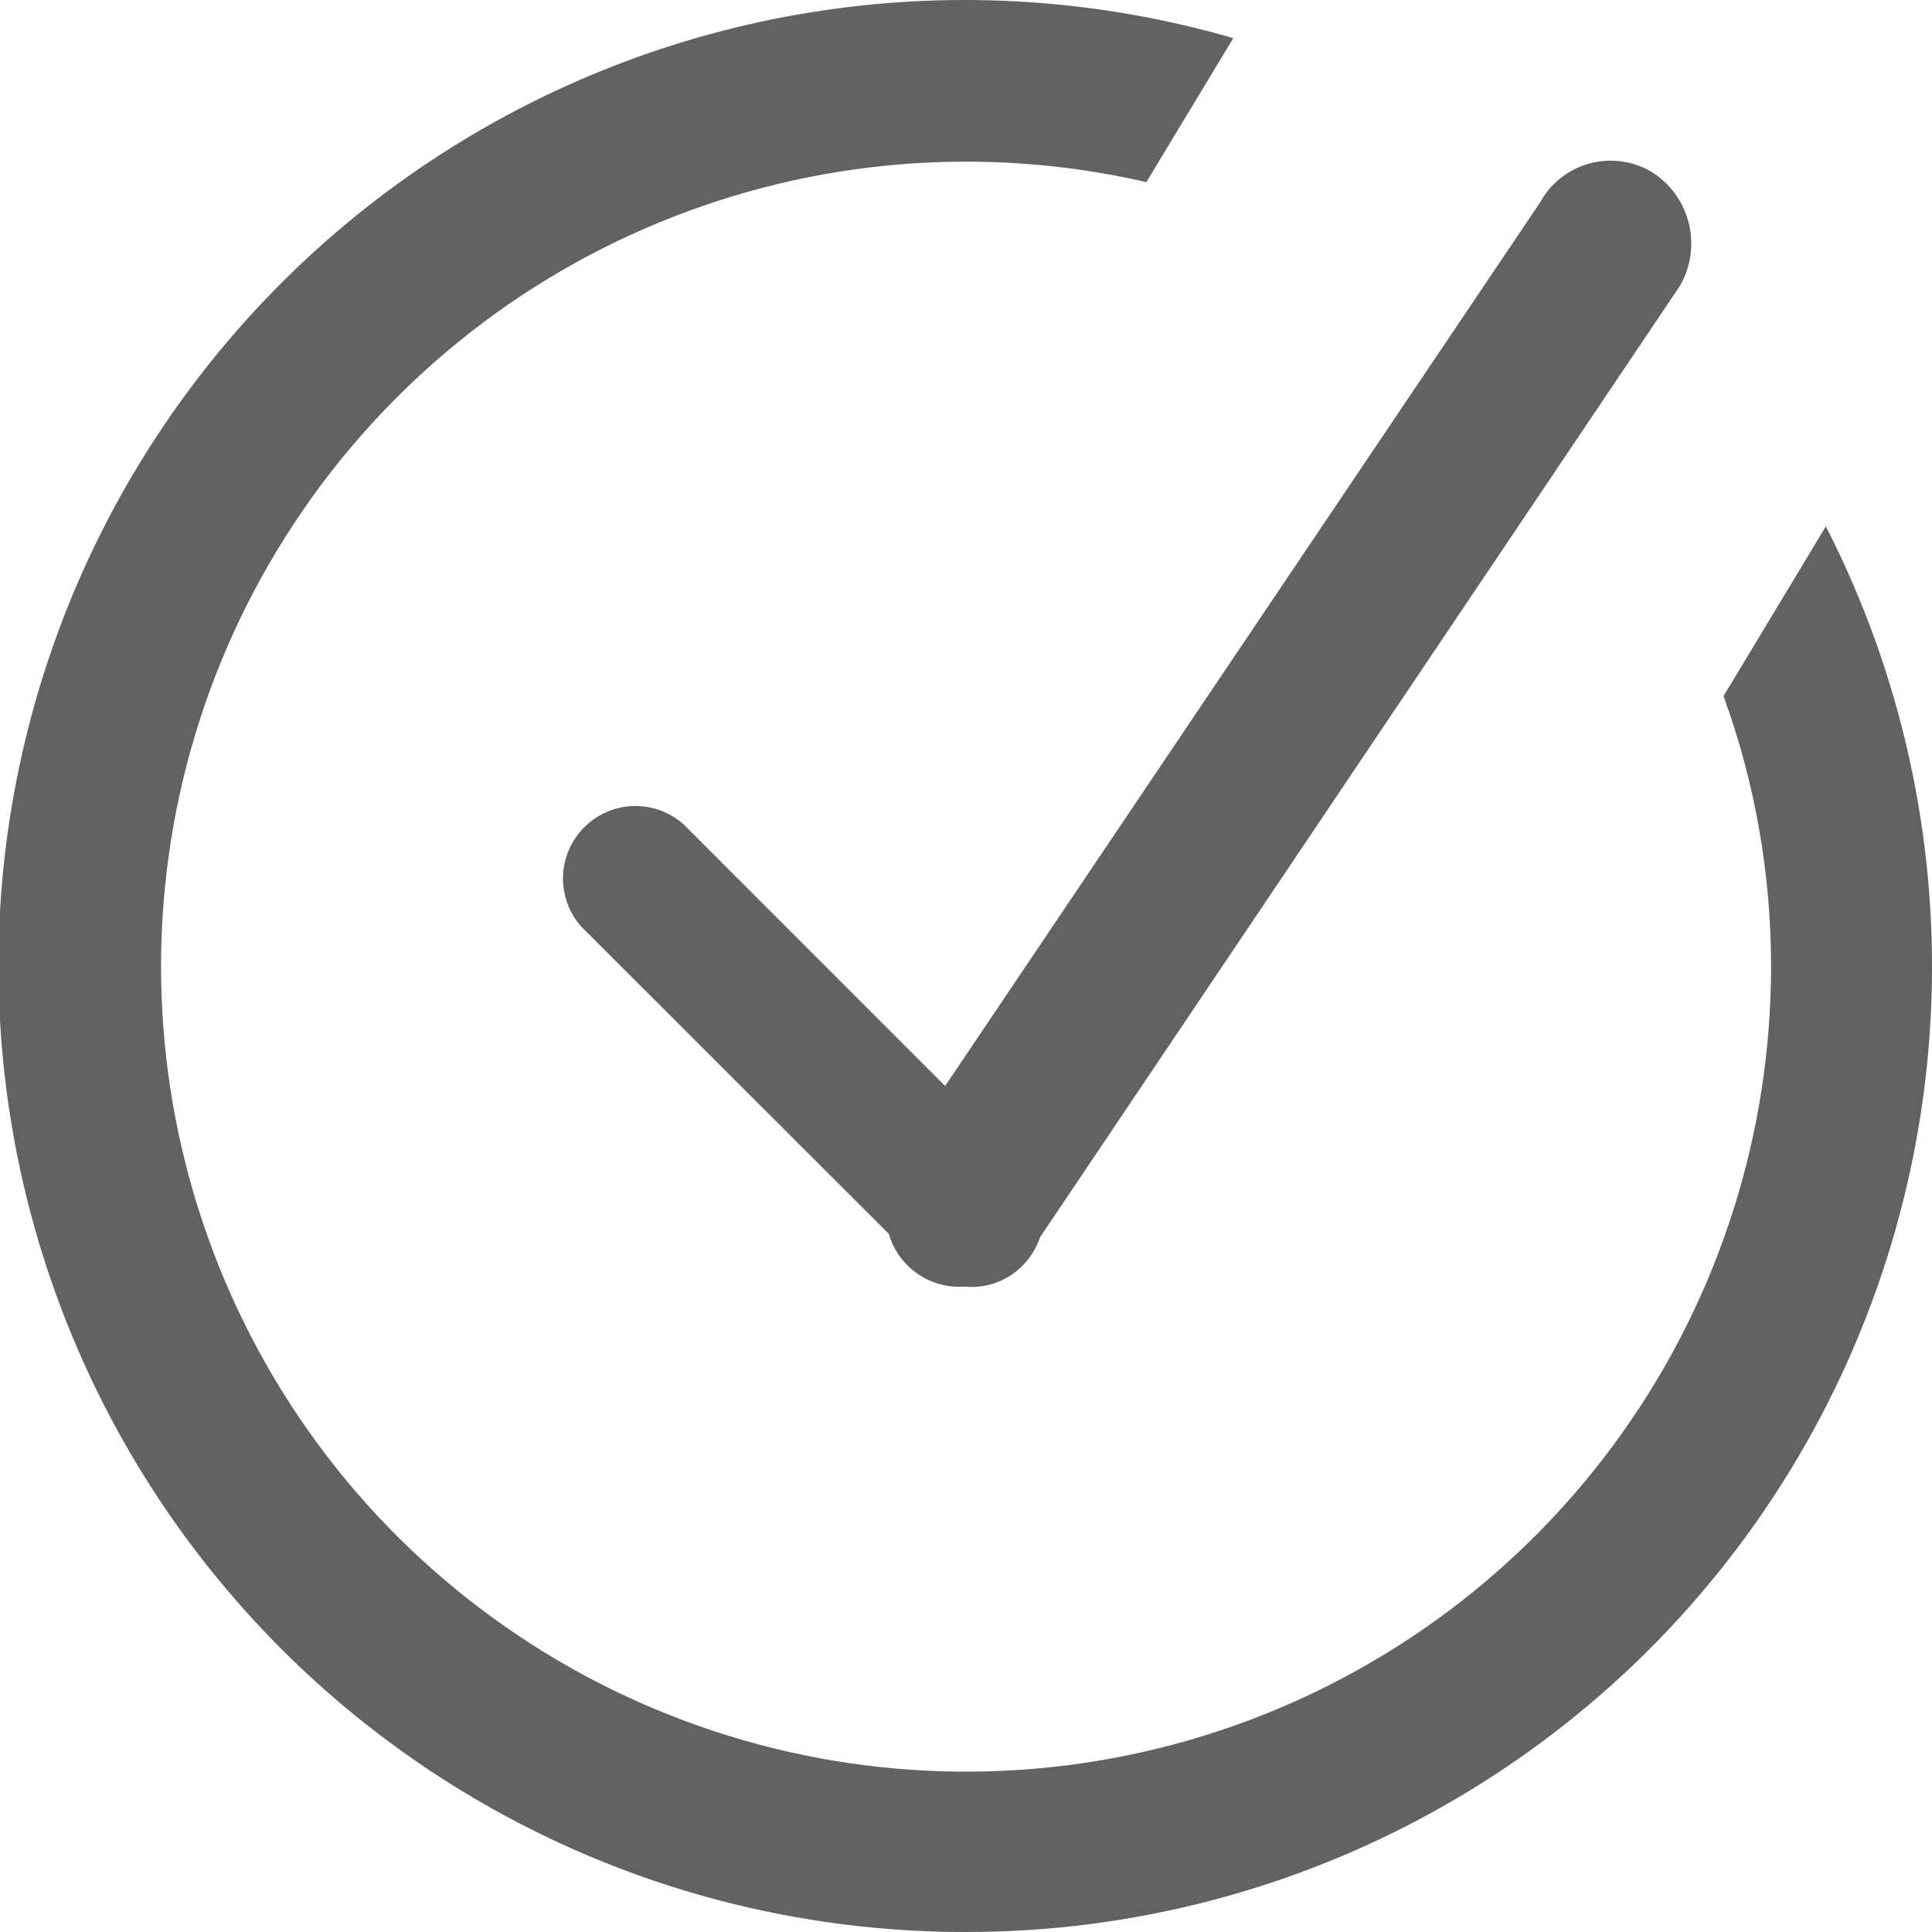 <svg width="20" height="20" viewBox="0 0 20 20" fill="none" xmlns="http://www.w3.org/2000/svg">
<g clip-path="url(#clip0_2362_339)">
<path fill-rule="evenodd" clip-rule="evenodd" d="M10.001 20C8.568 20.002 7.151 19.697 5.847 19.104C4.543 18.511 3.381 17.645 2.441 16.564C1.5 15.484 0.803 14.214 0.396 12.84C-0.011 11.466 -0.118 10.021 0.082 8.603C0.283 7.184 0.785 5.825 1.556 4.618C2.328 3.41 3.349 2.383 4.552 1.604C5.755 0.826 7.111 0.315 8.528 0.107C9.945 -0.102 11.391 -0.004 12.767 0.395L11.867 1.885C10.182 1.498 8.419 1.644 6.821 2.304C5.223 2.963 3.87 4.103 2.949 5.566C2.027 7.029 1.584 8.742 1.68 10.468C1.776 12.194 2.406 13.848 3.483 15.2C4.561 16.552 6.032 17.535 7.693 18.014C9.354 18.493 11.123 18.443 12.755 17.872C14.386 17.3 15.8 16.236 16.799 14.825C17.799 13.415 18.335 11.729 18.334 10C18.334 9.047 18.168 8.101 17.842 7.206L18.901 5.449C19.681 6.973 20.058 8.672 19.993 10.383C19.929 12.094 19.425 13.76 18.532 15.221C17.639 16.682 16.385 17.889 14.891 18.725C13.397 19.562 11.713 20.001 10.001 20ZM10.767 12.807C10.729 12.919 10.667 13.02 10.584 13.103C10.506 13.182 10.412 13.242 10.308 13.279C10.204 13.316 10.094 13.33 9.984 13.319C9.811 13.331 9.638 13.284 9.496 13.184C9.353 13.085 9.249 12.94 9.201 12.773L6.017 9.592C5.89 9.449 5.823 9.263 5.828 9.072C5.834 8.881 5.913 8.699 6.048 8.564C6.183 8.429 6.364 8.35 6.555 8.344C6.746 8.338 6.932 8.406 7.075 8.532L9.784 11.242L15.942 2.097C15.995 1.999 16.068 1.913 16.155 1.844C16.242 1.775 16.342 1.724 16.45 1.694C16.557 1.664 16.669 1.656 16.779 1.67C16.89 1.684 16.996 1.72 17.092 1.776C17.286 1.895 17.425 2.085 17.481 2.306C17.537 2.526 17.505 2.759 17.392 2.957L10.767 12.807Z" fill="#636161"/>
</g>
<defs>
<clipPath id="clip0_2362_339">
<rect width="20" height="20" fill="white"/>
</clipPath>
</defs>
</svg>

